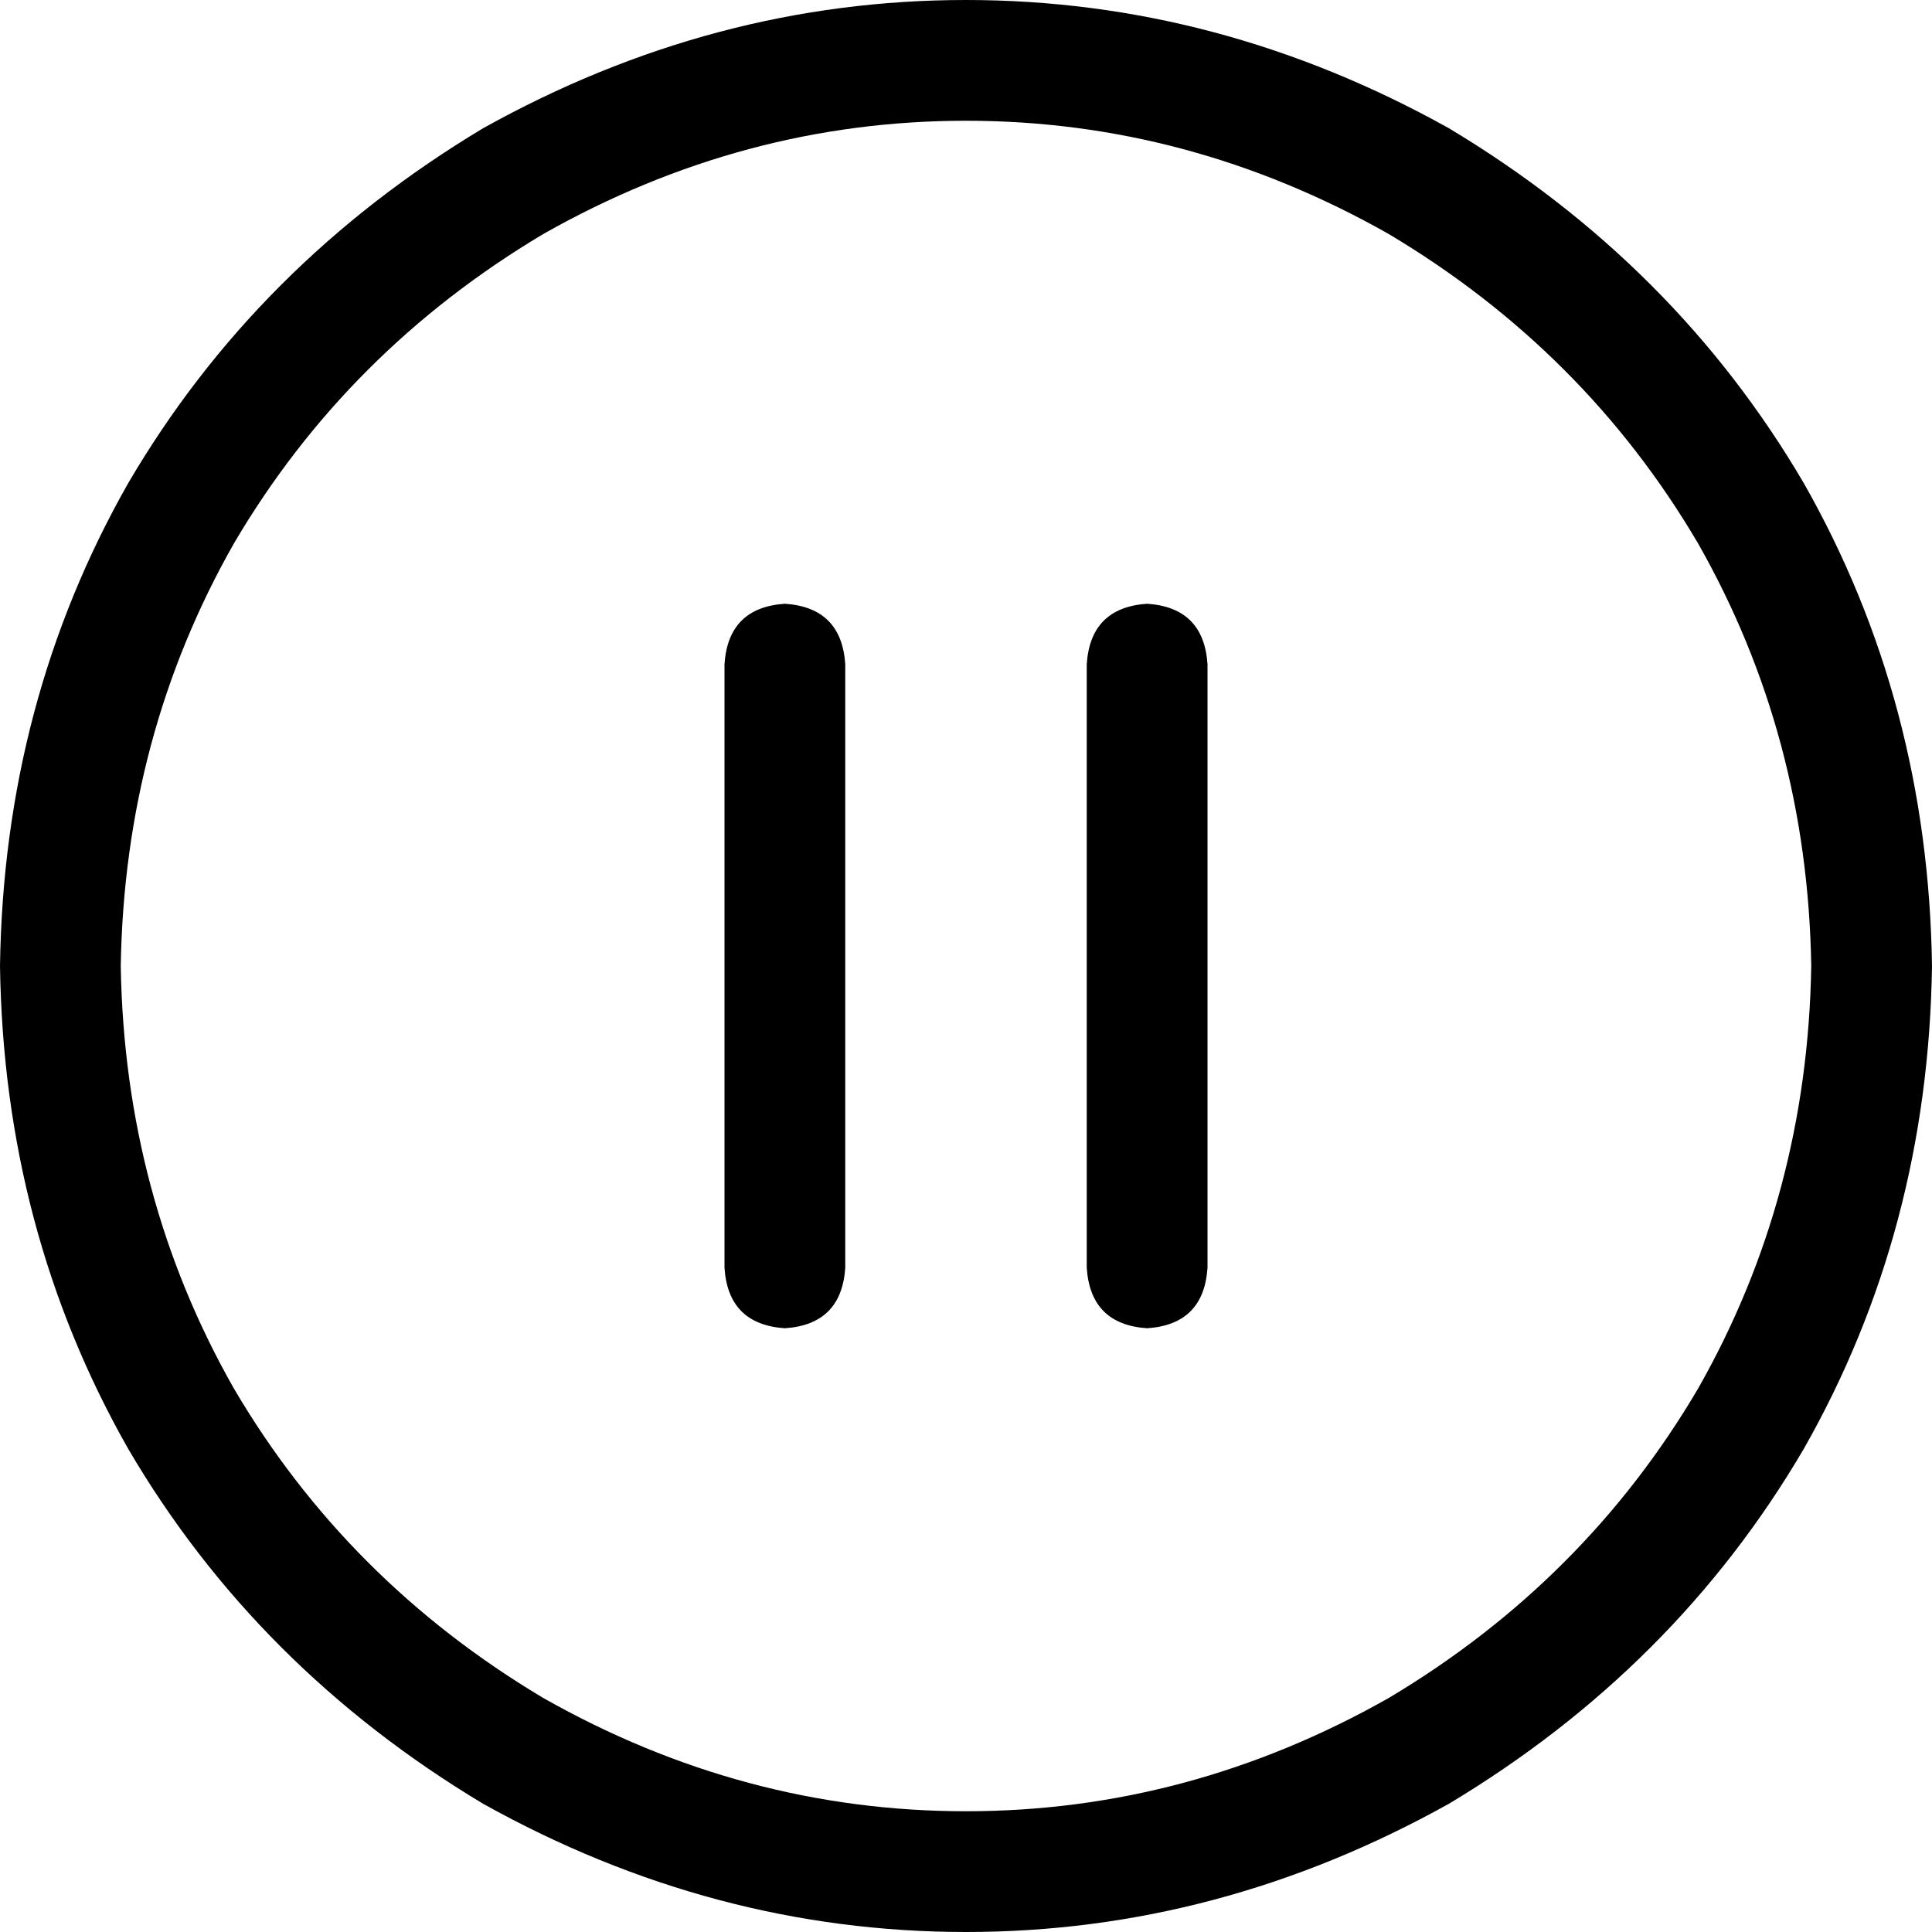 <svg xmlns="http://www.w3.org/2000/svg" viewBox="0 0 512 512">
  <path d="M 480 256 Q 479 195 450 144 L 450 144 L 450 144 Q 420 93 368 62 Q 315 32 256 32 Q 197 32 144 62 Q 92 93 62 144 Q 33 195 32 256 Q 33 317 62 368 Q 92 419 144 450 Q 197 480 256 480 Q 315 480 368 450 Q 420 419 450 368 Q 479 317 480 256 L 480 256 Z M 0 256 Q 1 186 34 128 L 34 128 L 34 128 Q 68 70 128 34 Q 189 0 256 0 Q 323 0 384 34 Q 444 70 478 128 Q 511 186 512 256 Q 511 326 478 384 Q 444 442 384 478 Q 323 512 256 512 Q 189 512 128 478 Q 68 442 34 384 Q 1 326 0 256 L 0 256 Z M 224 176 L 224 336 L 224 176 L 224 336 Q 223 351 208 352 Q 193 351 192 336 L 192 176 L 192 176 Q 193 161 208 160 Q 223 161 224 176 L 224 176 Z M 320 176 L 320 336 L 320 176 L 320 336 Q 319 351 304 352 Q 289 351 288 336 L 288 176 L 288 176 Q 289 161 304 160 Q 319 161 320 176 L 320 176 Z" />
</svg>